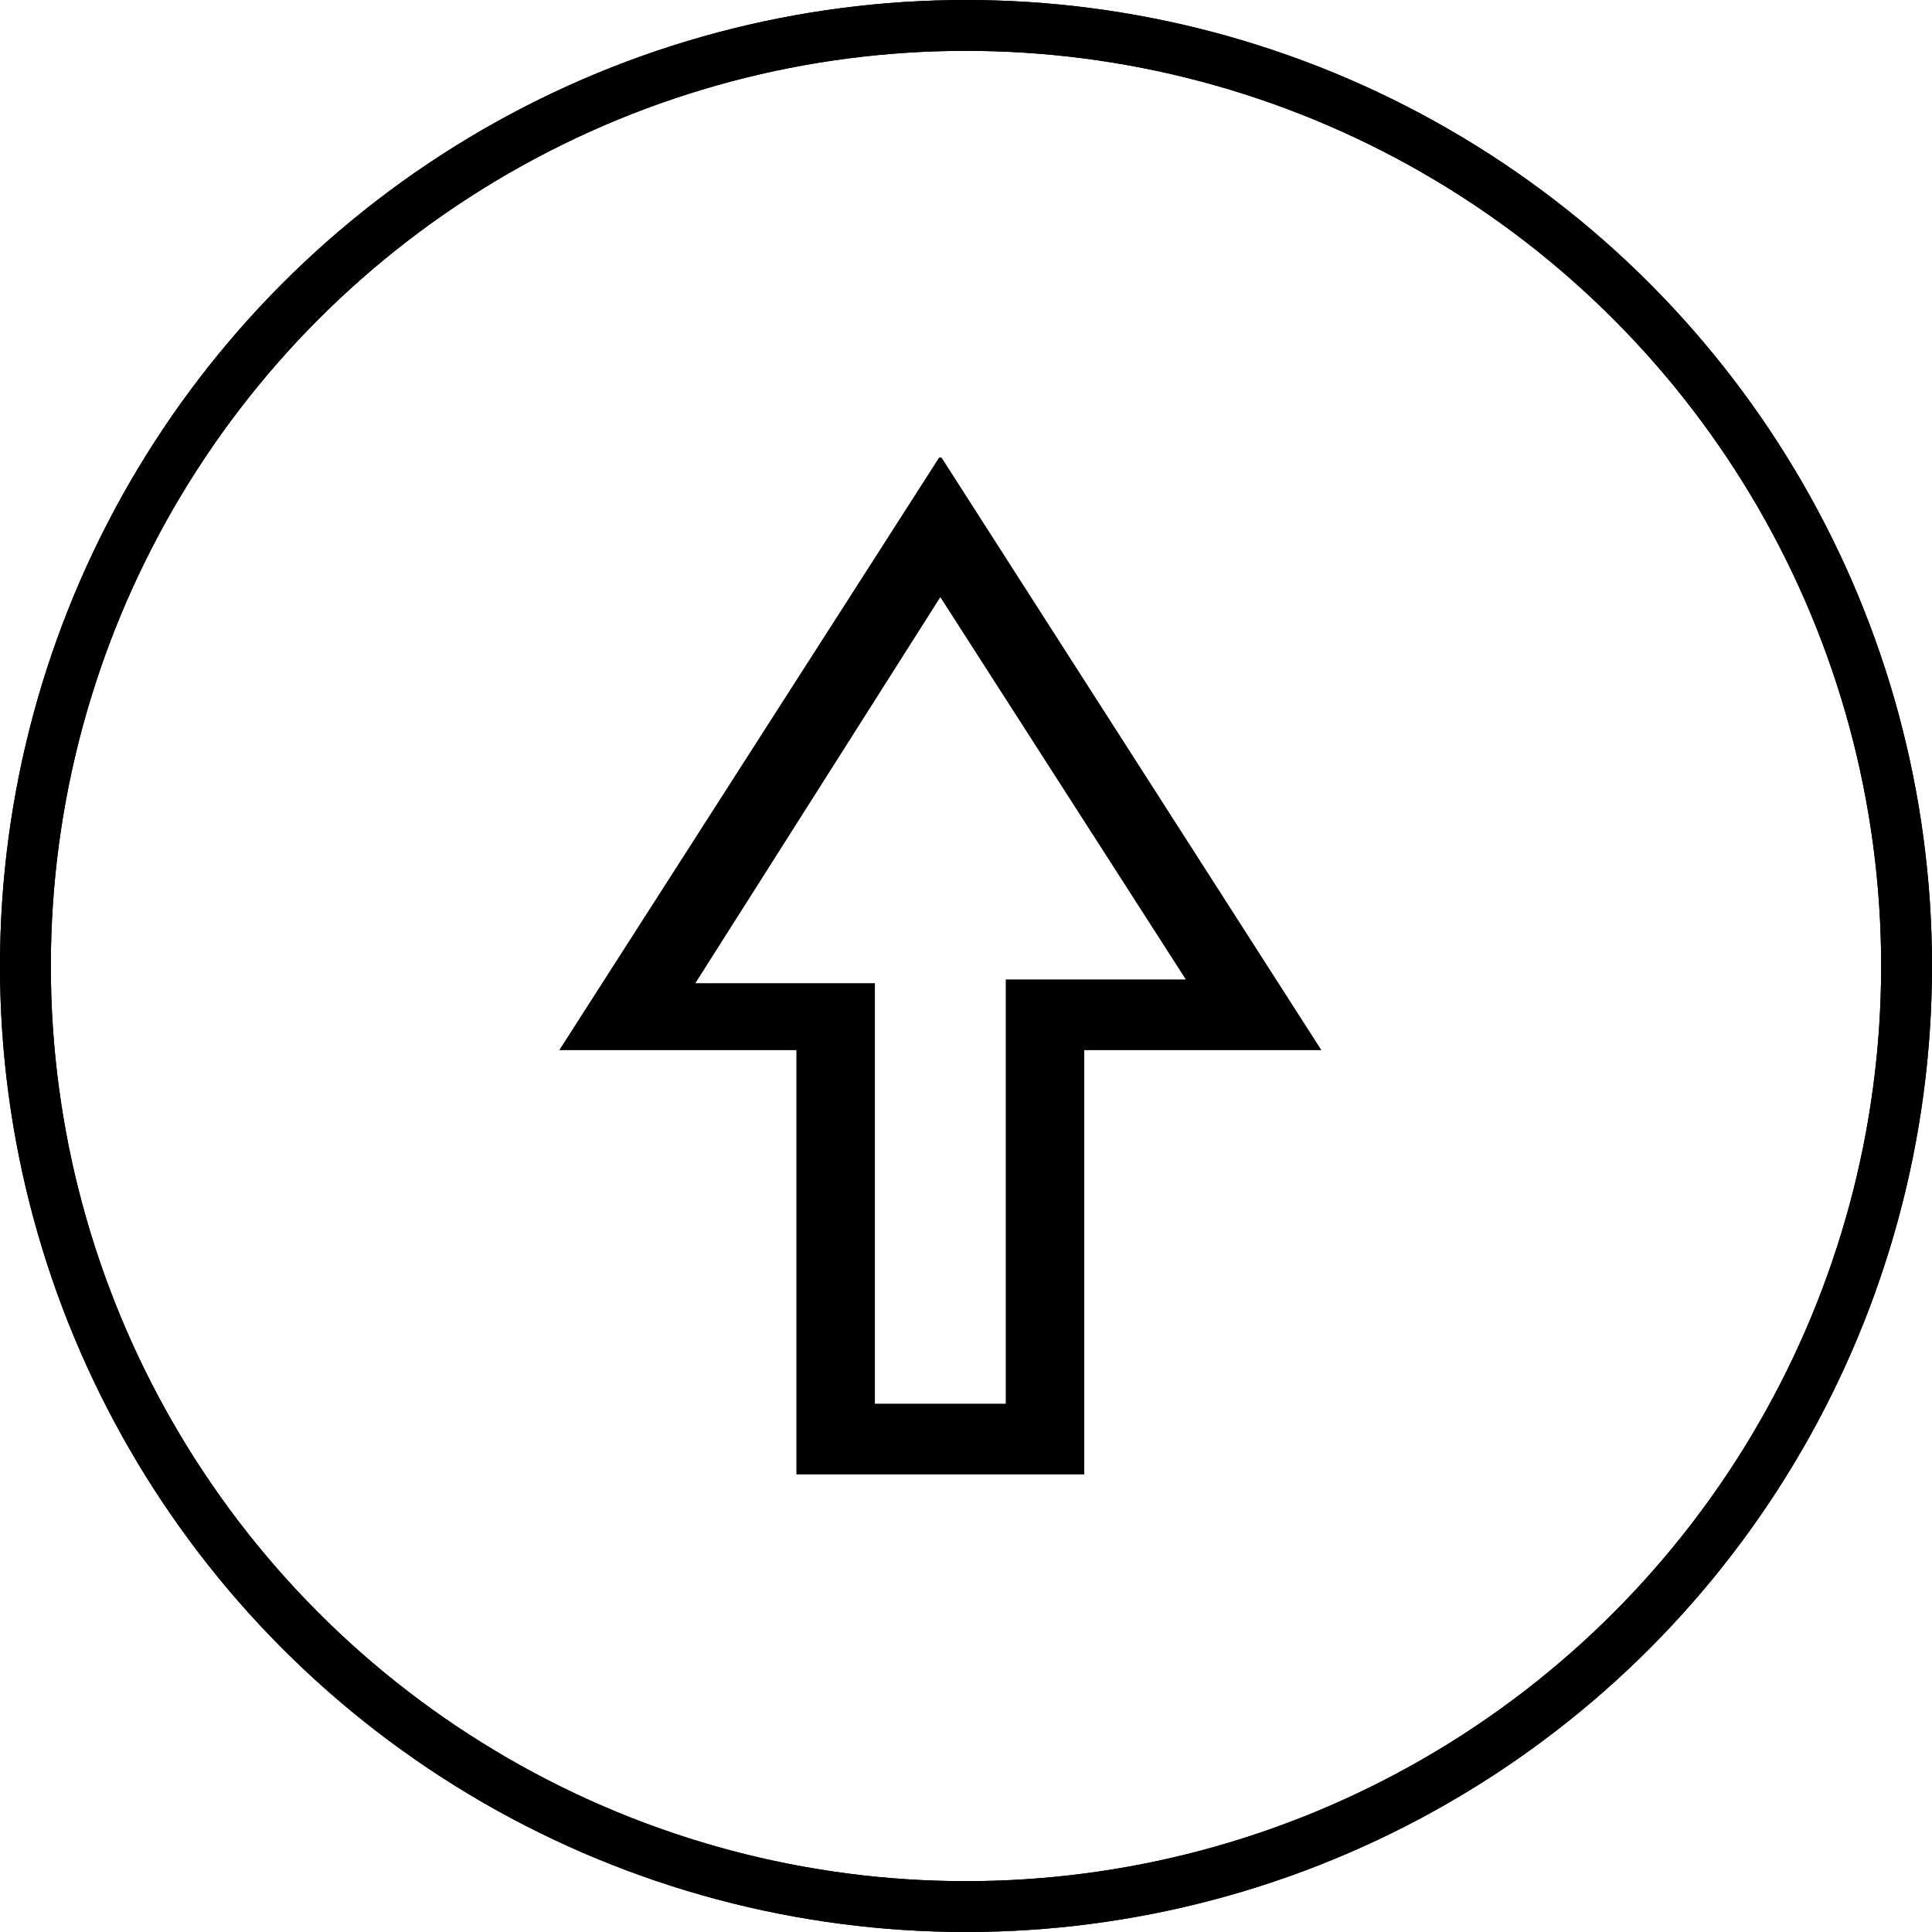 <svg width="38" height="38" viewBox="0 0 38 38" fill="none" xmlns="http://www.w3.org/2000/svg">
<g id="Frame 142">
<circle id="Ellipse 201" cx="19" cy="19" r="18.5" stroke="black"/>
<circle id="Ellipse 202" cx="19" cy="19" r="18.5" stroke="black"/>
<g id="Layer_1" clip-path="url(#clip0_1140_4428)">
<path id="Vector" d="M21.326 29H15.664V20.655H11L18.495 8.963L25.99 20.655H21.326V29ZM17.208 27.609H19.782V19.264H23.323L18.495 11.745L13.677 19.338H17.208V27.609Z" fill="black"/>
</g>
</g>
<defs>
<clipPath id="clip0_1140_4428">
<rect width="15" height="20" fill="white" transform="translate(11 9)"/>
</clipPath>
</defs>
</svg>
